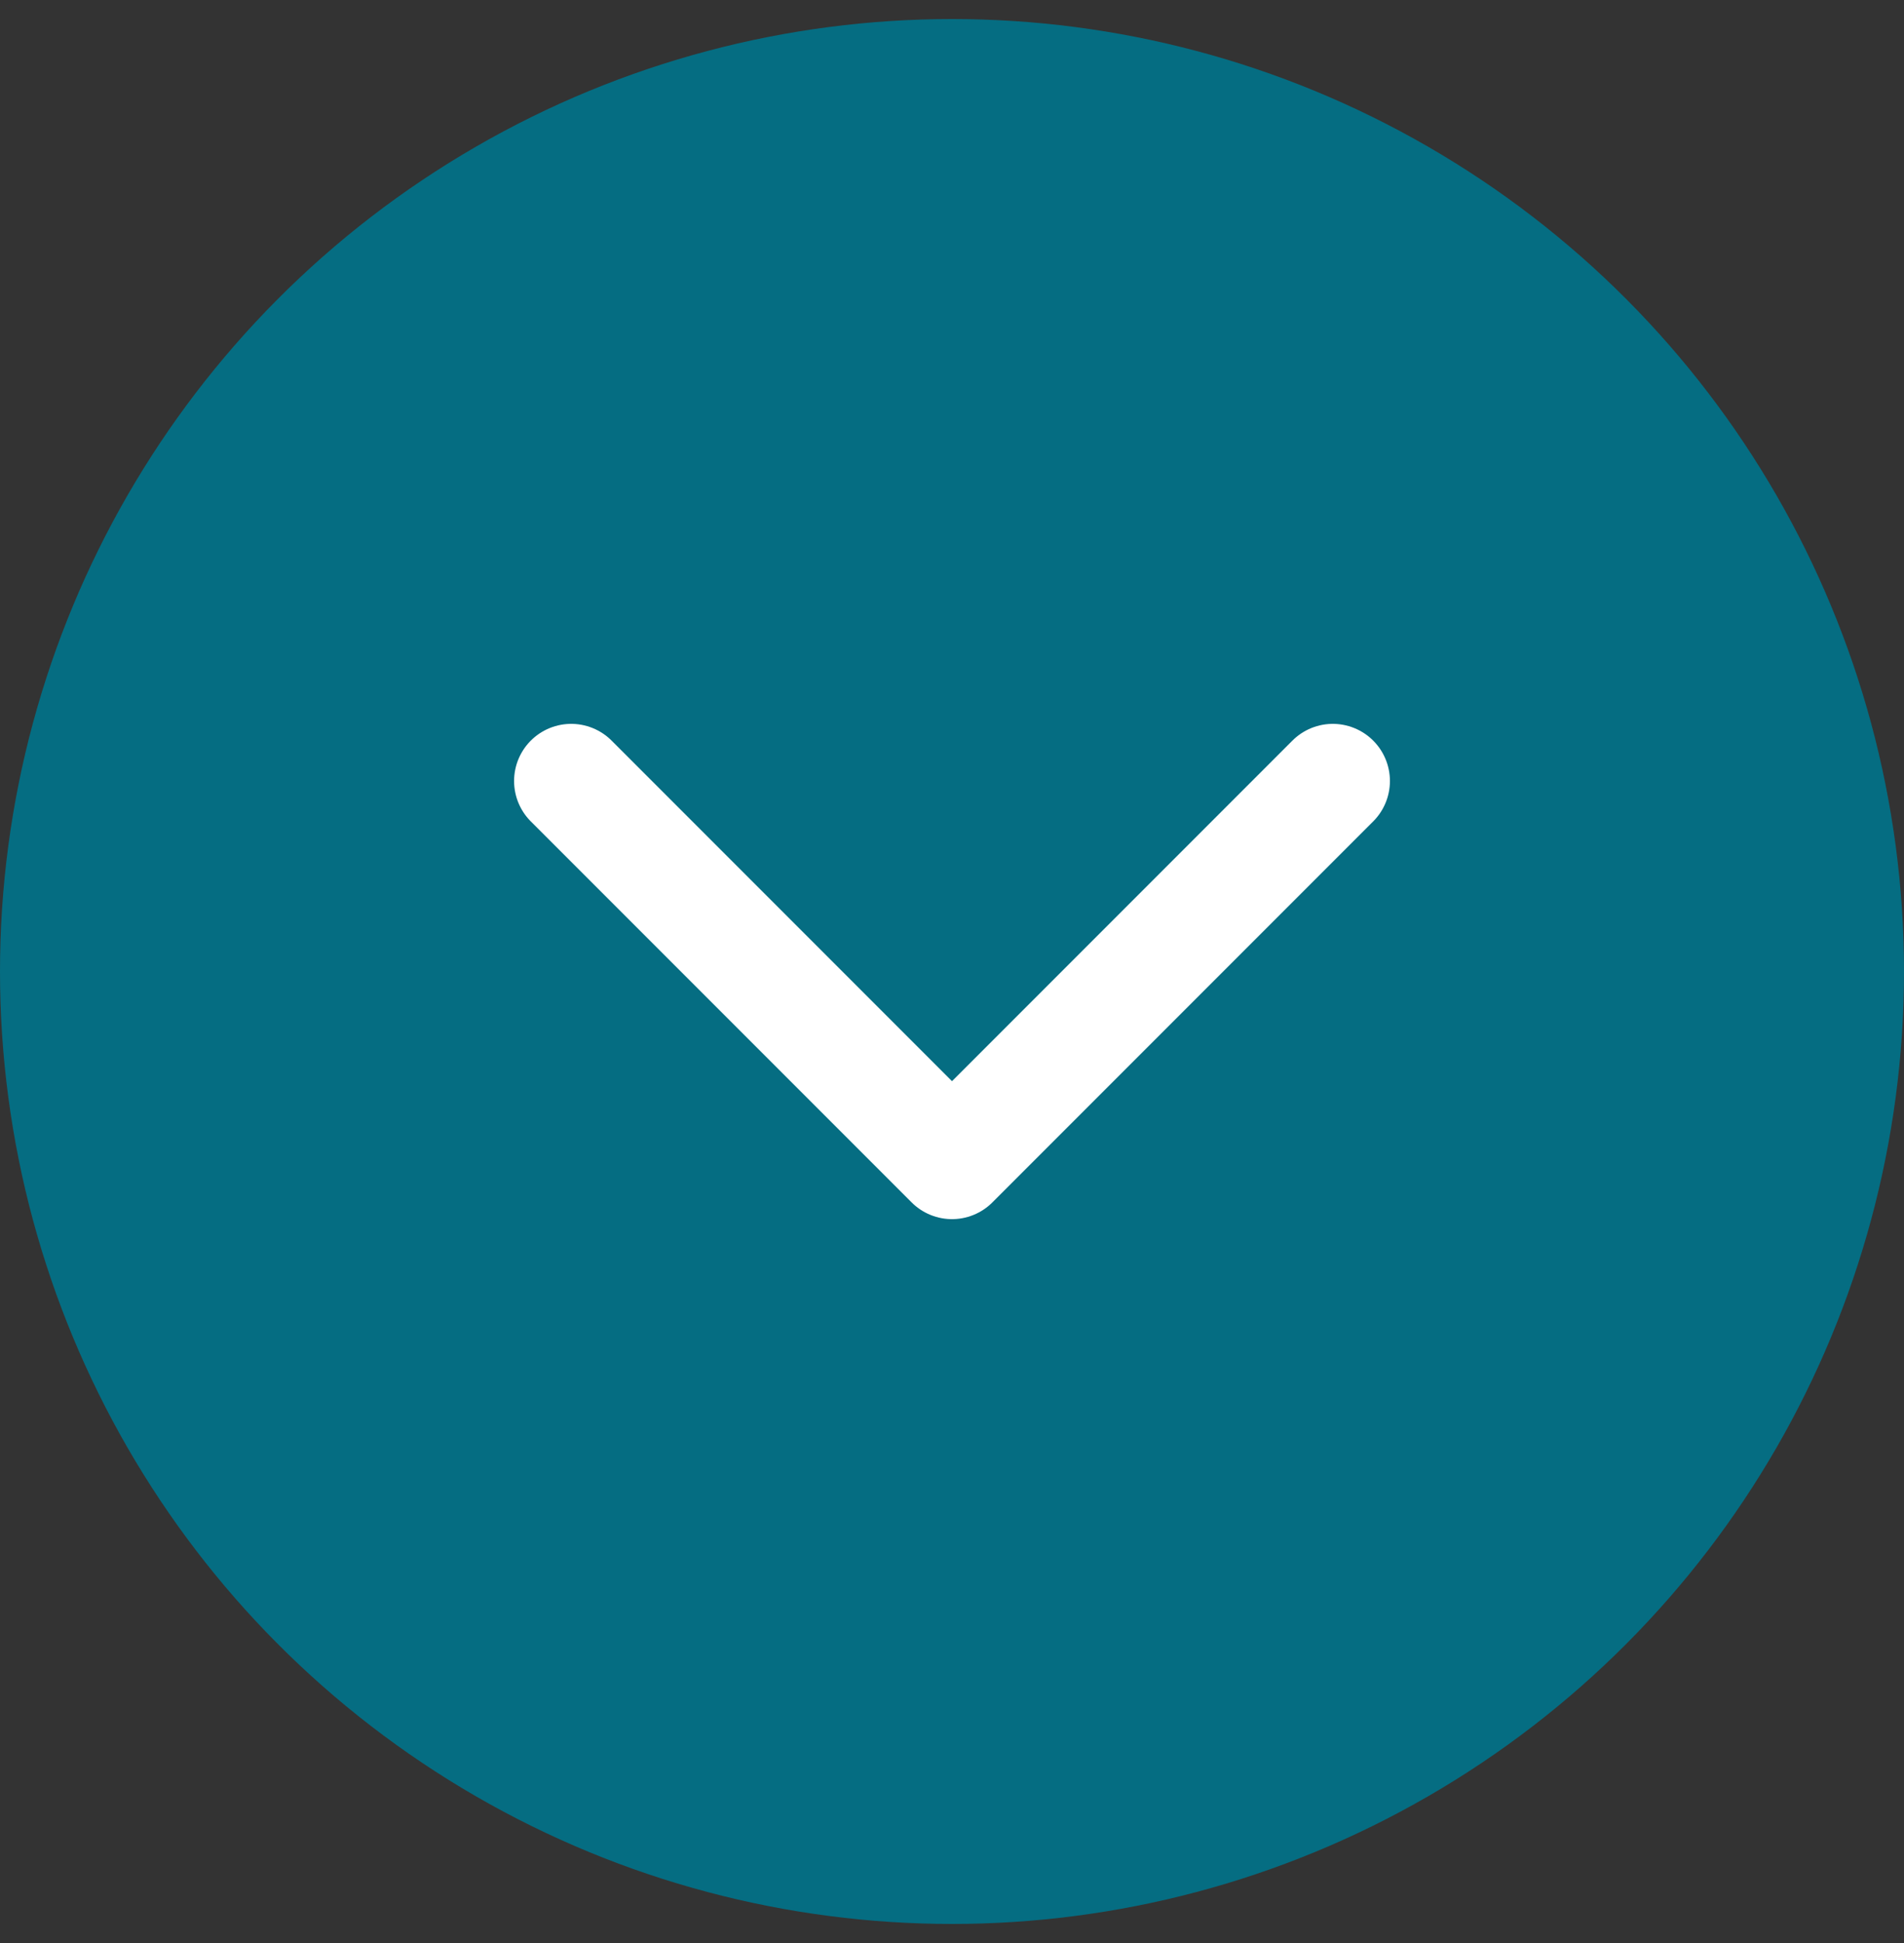 <svg width="50" height="51" viewBox="0 0 50 51" fill="none" xmlns="http://www.w3.org/2000/svg">
<rect x="0" y="0" width="50" height="51" fill="#333333" stroke="none"/>
<circle cx="25" cy="25.5" r="25" fill="#056D82"/>
<path d="M15 20.5L25 30.5L35 20.5" stroke="white" stroke-width="3" stroke-linecap="round" stroke-linejoin="round"/>
</svg>
